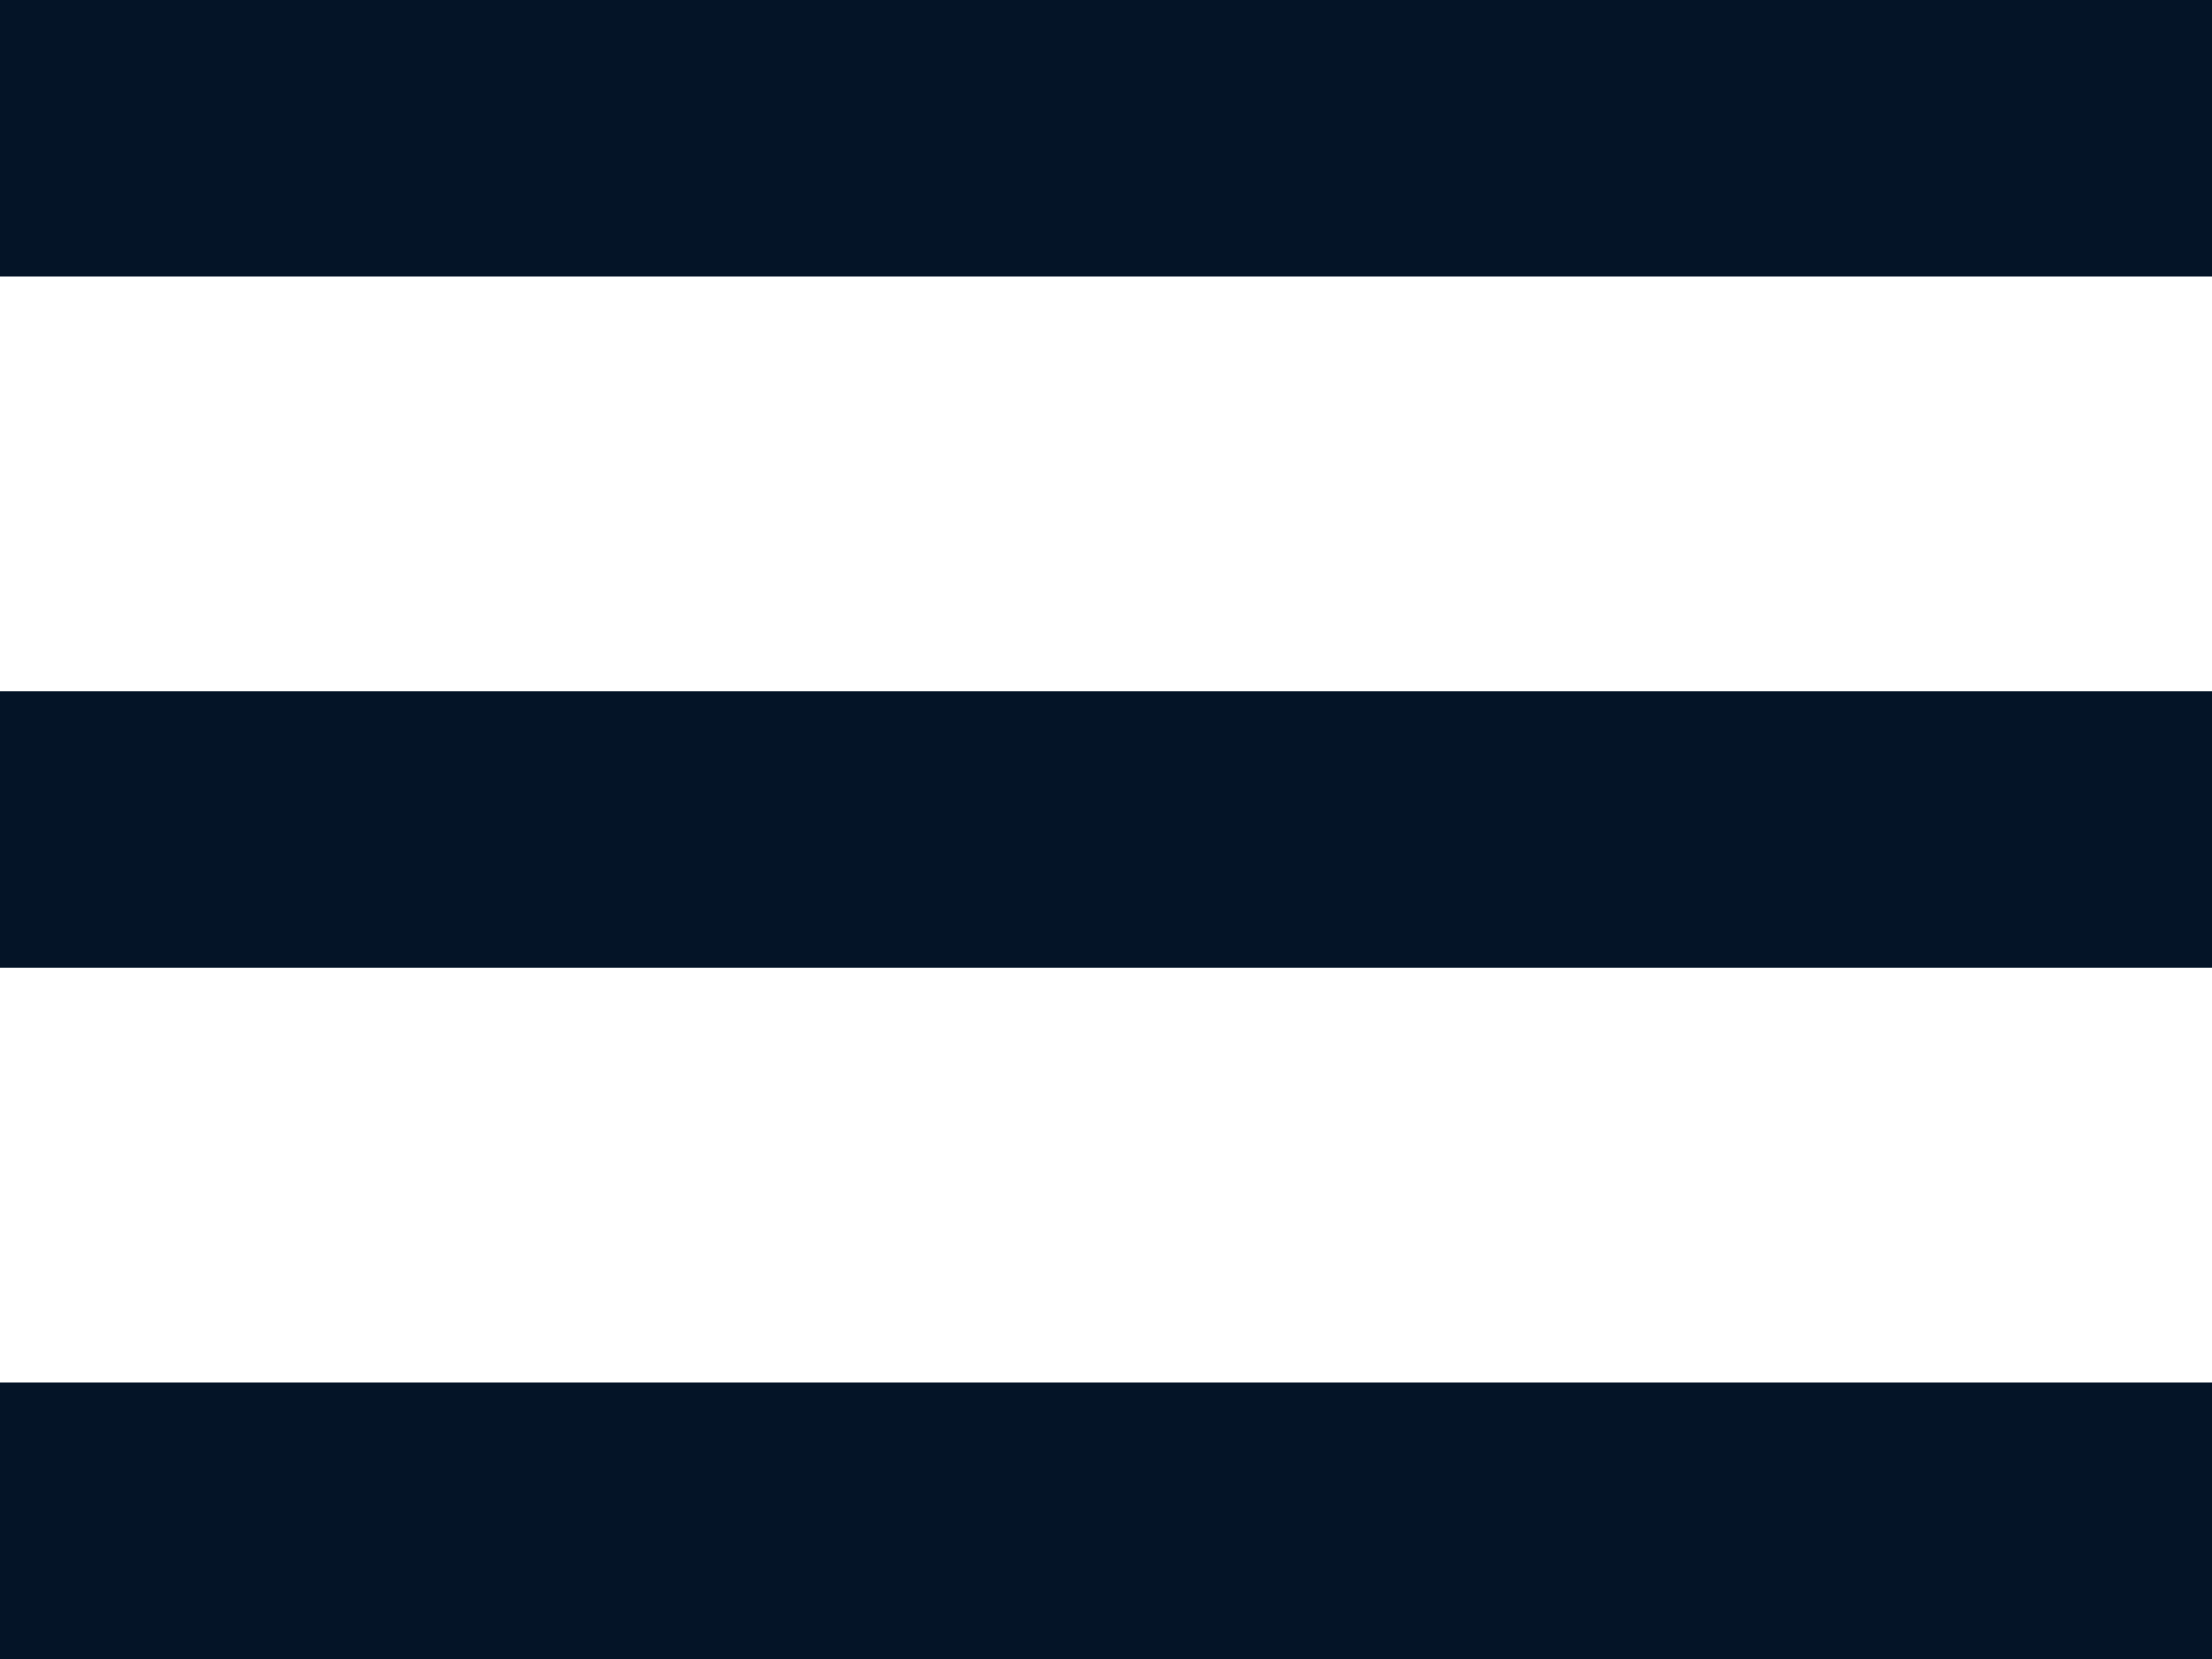 <svg xmlns="http://www.w3.org/2000/svg" width="16" height="12" viewBox="0 0 16 12">
  <g id="menu" transform="translate(-329 -13)">
    <rect id="Rectangle_13" data-name="Rectangle 13" width="16" height="2" transform="translate(329 13)" fill="#041427"/>
    <rect id="Rectangle_14" data-name="Rectangle 14" width="16" height="2" transform="translate(329 18)" fill="#041427"/>
    <rect id="Rectangle_15" data-name="Rectangle 15" width="16" height="2" transform="translate(329 23)" fill="#041427"/>
  </g>
</svg>
